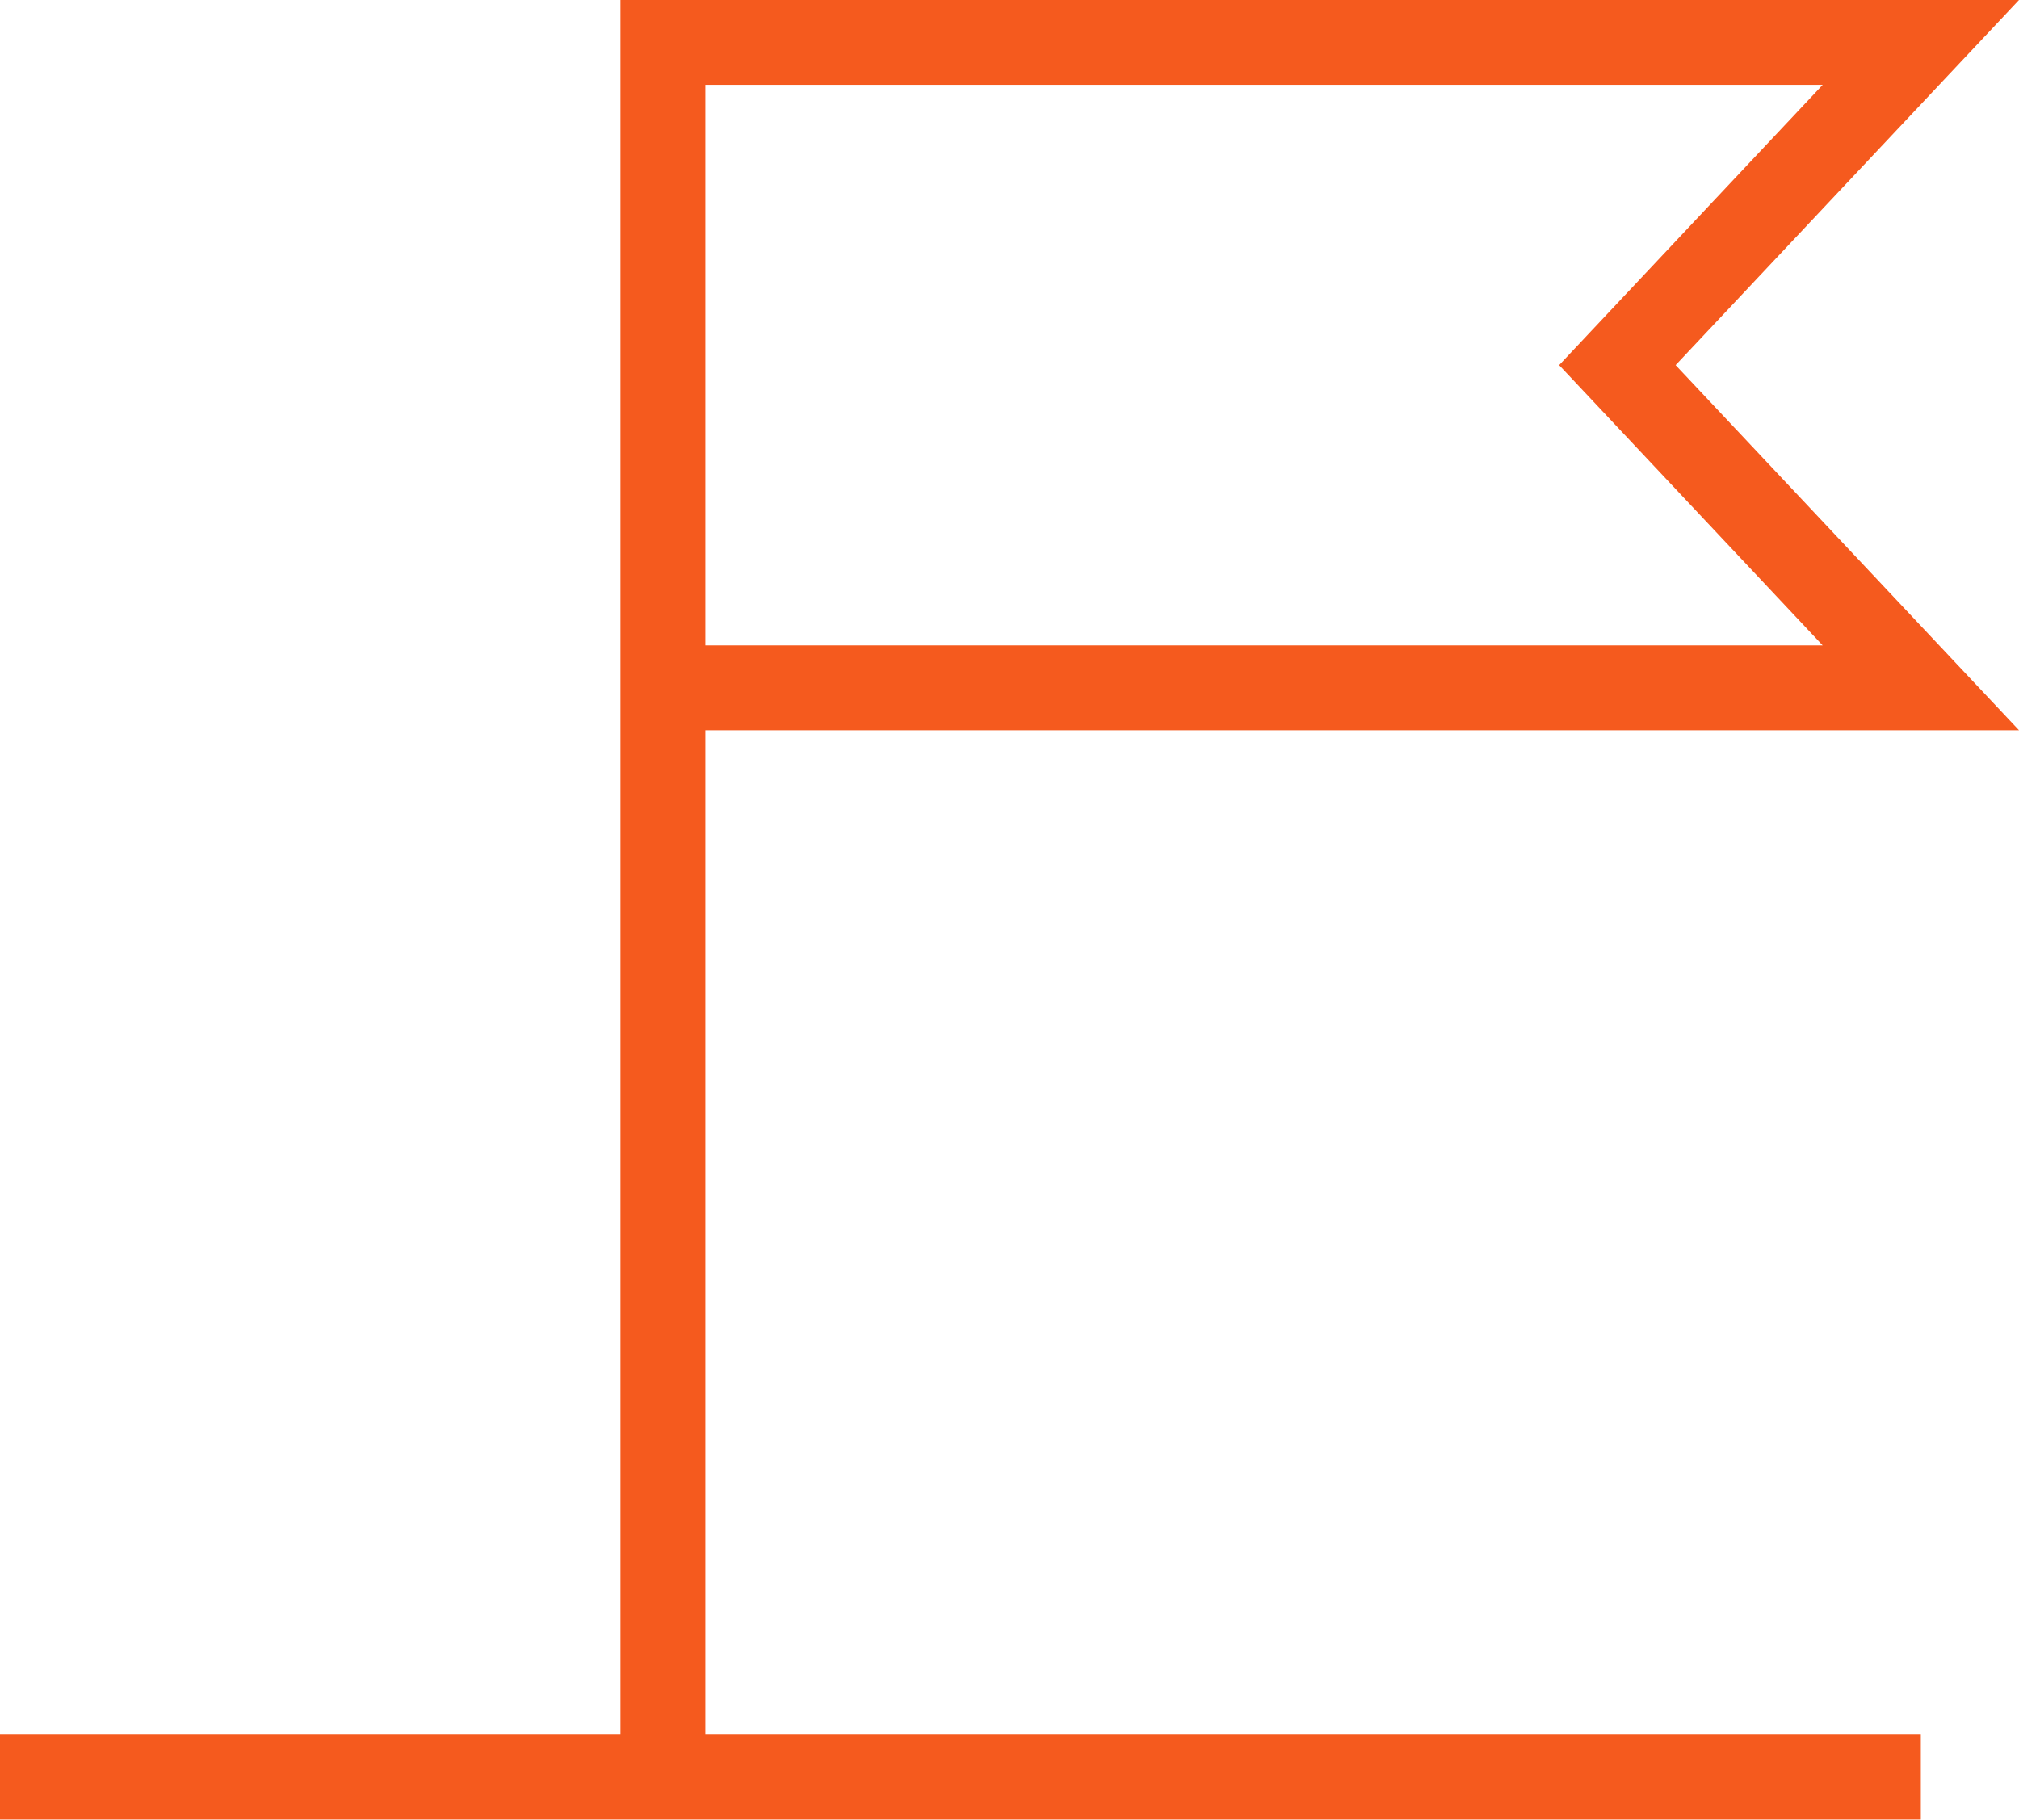 <svg xmlns="http://www.w3.org/2000/svg" width="62.375" height="56.225" viewBox="0 0 62.375 56.225">
  <path id="Path_463" data-name="Path 463" d="M21.792,12.9V2.622H56.31l-8.142,8.66,8.142,8.66H21.792ZM19.17,0V53.6H0v2.622H59.342V53.6H21.792V22.564H62.375L51.767,11.282,62.375,0Z" fill="#f55a1e"/>
</svg>
